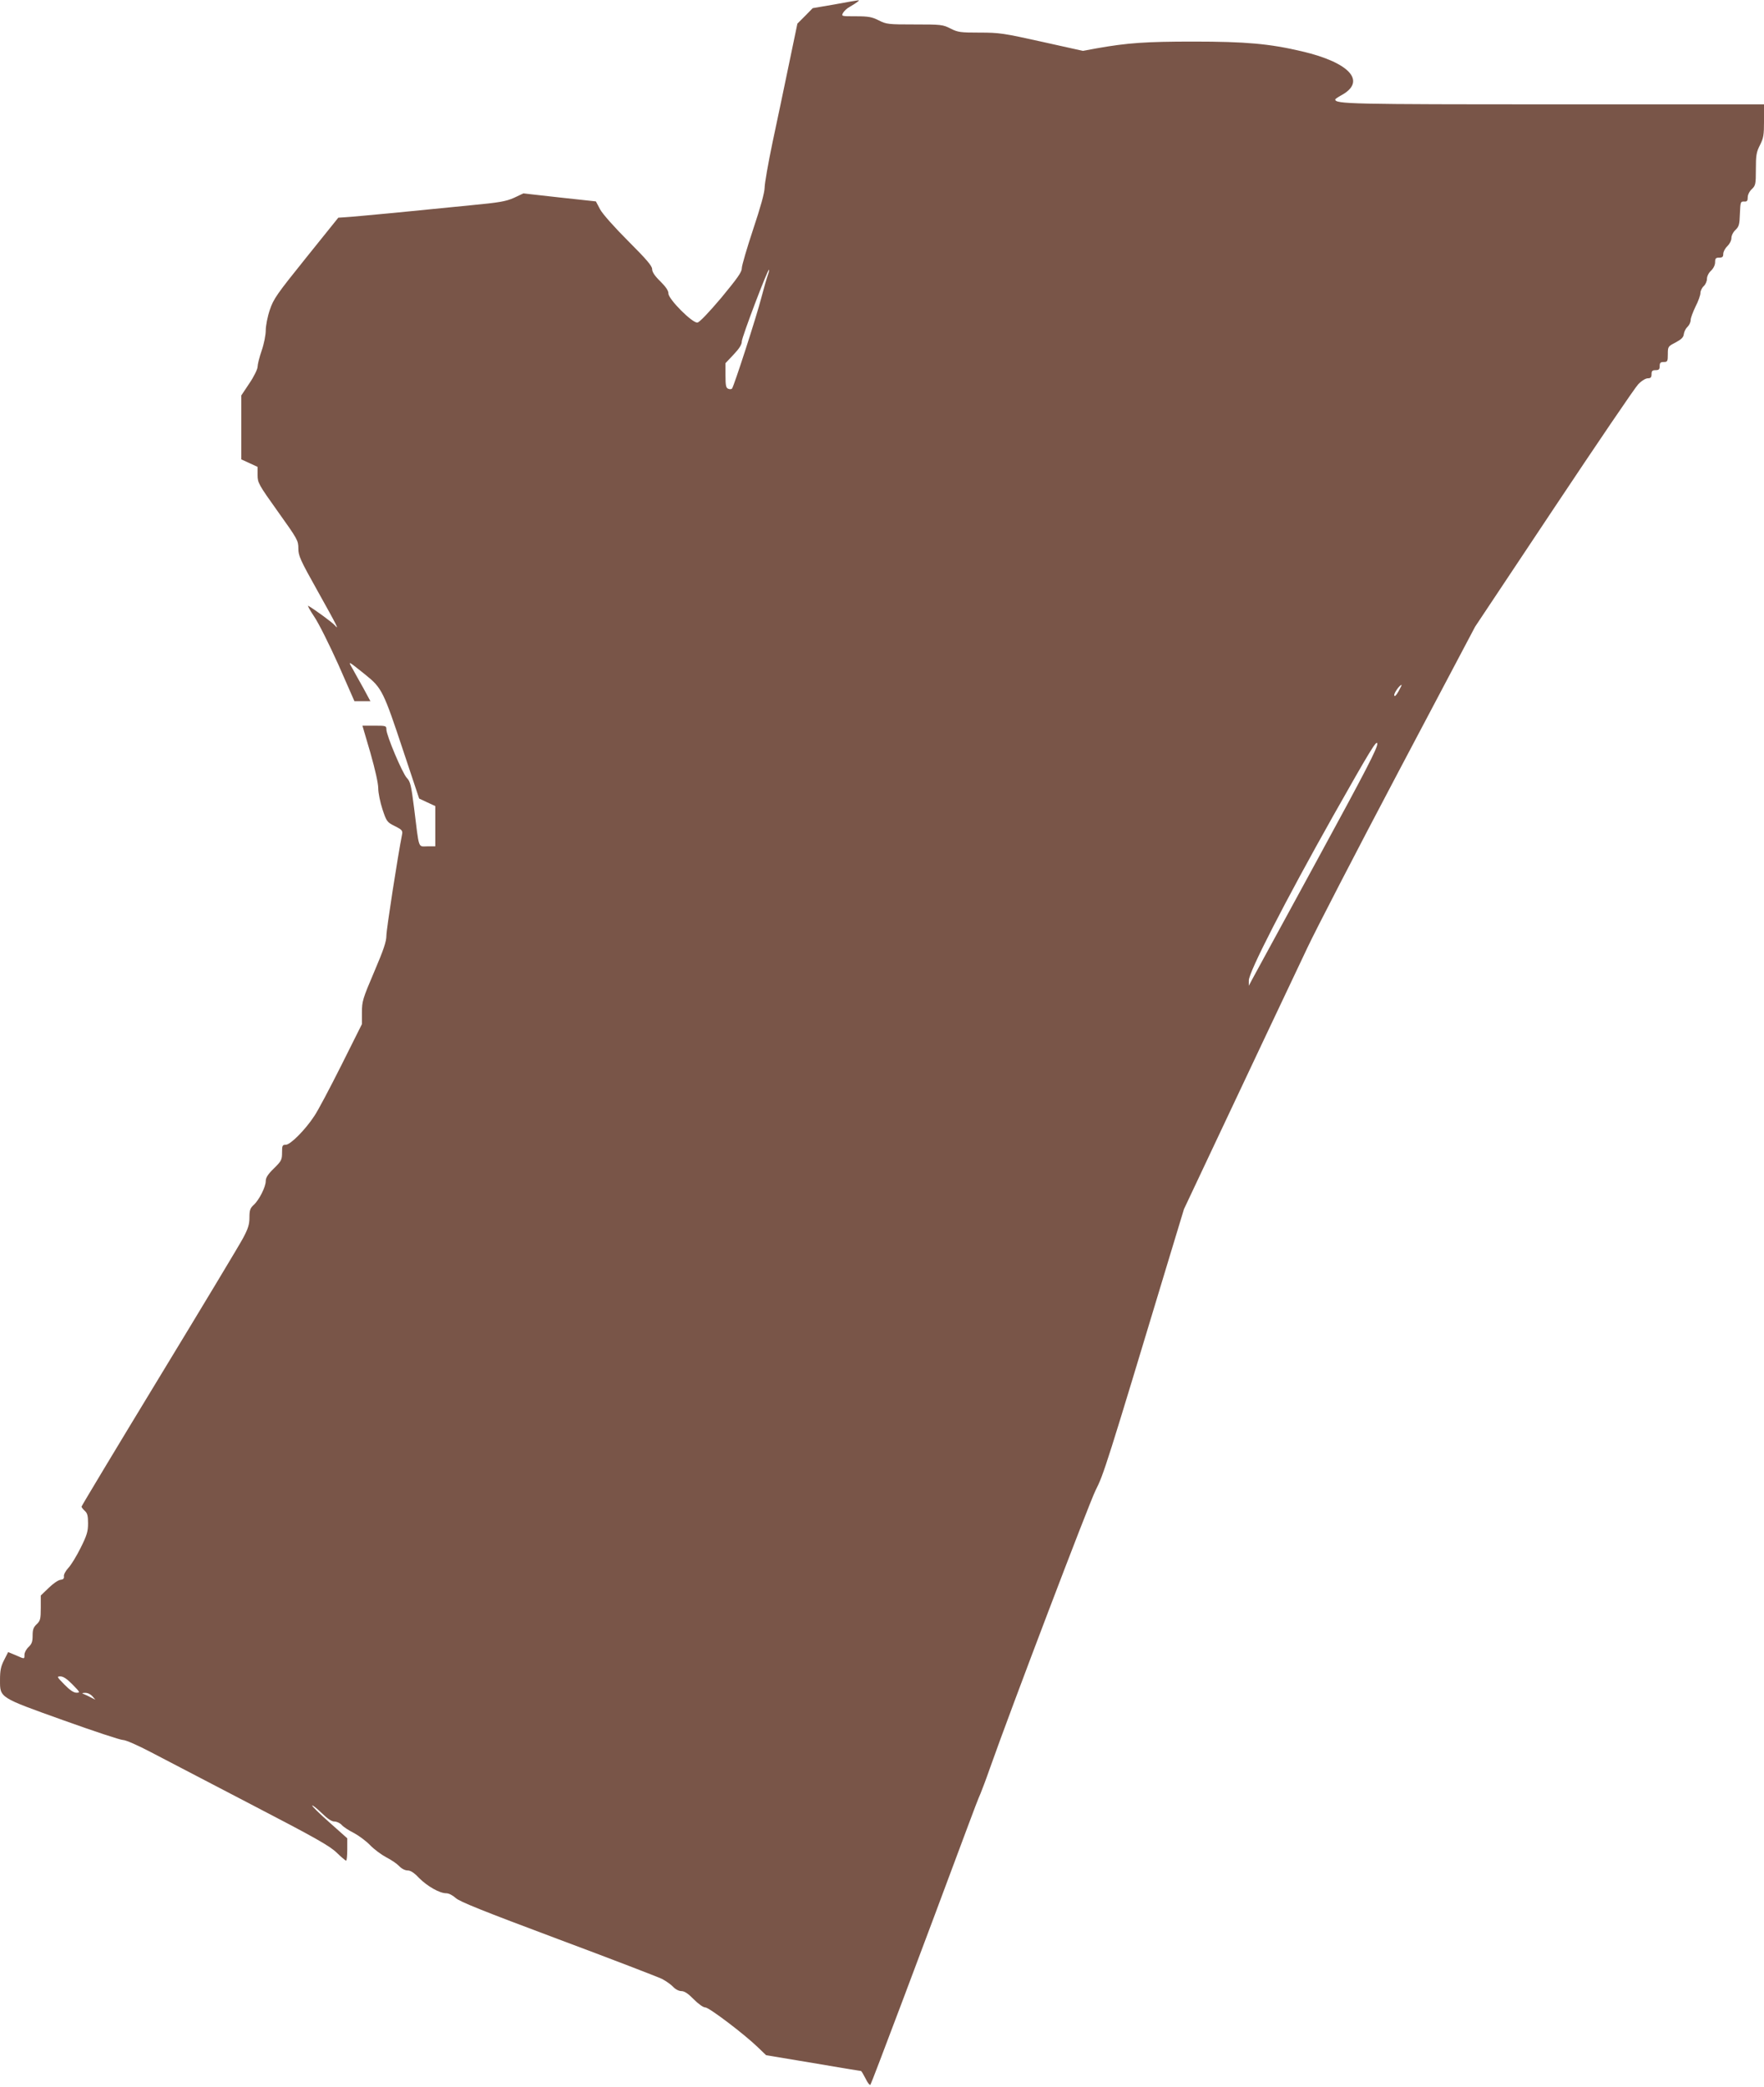 <?xml version="1.0" standalone="no"?>
<!DOCTYPE svg PUBLIC "-//W3C//DTD SVG 20010904//EN"
 "http://www.w3.org/TR/2001/REC-SVG-20010904/DTD/svg10.dtd">
<svg version="1.0" xmlns="http://www.w3.org/2000/svg"
 width="1082pt" height="1280pt" viewBox="0 0 1082 1280"
 preserveAspectRatio="xMidYMid meet">
<g transform="translate(0,1280) scale(0.1,-0.1)"
fill="#795548" stroke="none">
<path d="M5120 12773 l-135 -23 -47 -48 -47 -47 -51 -245 c-28 -135 -73 -351
-101 -481 -27 -129 -49 -255 -49 -280 0 -29 -25 -120 -70 -254 -38 -115 -70
-223 -70 -240 0 -24 -27 -61 -125 -180 -77 -91 -134 -151 -147 -153 -30 -5
-178 143 -178 178 0 18 -16 41 -50 75 -34 33 -50 57 -50 75 0 19 -35 60 -146
171 -85 85 -158 167 -173 195 l-26 49 -222 24 -223 25 -57 -27 c-50 -22 -88
-29 -268 -46 -115 -11 -325 -32 -465 -46 -140 -13 -275 -26 -300 -27 l-45 -3
-197 -245 c-180 -224 -200 -252 -223 -320 -14 -41 -25 -98 -25 -126 0 -28 -11
-84 -25 -124 -14 -40 -25 -85 -25 -99 0 -14 -22 -60 -50 -101 l-50 -75 0 -196
0 -196 50 -23 50 -23 0 -50 c0 -47 5 -57 125 -225 120 -168 125 -177 125 -225
0 -45 11 -70 118 -261 124 -222 134 -243 105 -210 -16 18 -118 93 -162 119 -7
4 9 -26 36 -66 28 -41 94 -174 149 -296 l98 -223 49 0 49 0 -42 78 c-24 42
-54 97 -68 122 -29 50 -30 50 81 -39 99 -80 109 -99 231 -467 l97 -291 49 -23
50 -23 0 -124 0 -123 -49 0 c-58 0 -49 -24 -81 234 -18 142 -23 163 -45 186
-27 29 -125 260 -125 297 0 22 -3 23 -73 23 l-74 0 49 -167 c29 -102 48 -186
48 -217 0 -28 12 -86 26 -129 25 -75 28 -79 76 -103 44 -22 49 -28 44 -52 -26
-130 -96 -582 -96 -619 0 -37 -17 -87 -75 -223 -70 -164 -75 -180 -75 -248 l0
-72 -126 -252 c-70 -139 -144 -280 -167 -313 -56 -85 -146 -175 -174 -175 -21
0 -23 -5 -23 -48 0 -44 -4 -52 -50 -97 -37 -36 -50 -57 -50 -77 0 -36 -40
-116 -74 -147 -22 -20 -26 -33 -26 -77 0 -42 -8 -68 -39 -126 -21 -40 -253
-425 -515 -856 -262 -431 -476 -787 -476 -791 0 -4 9 -16 20 -26 16 -14 20
-31 20 -77 0 -49 -7 -73 -46 -151 -25 -50 -59 -106 -76 -123 -16 -18 -28 -40
-26 -50 2 -14 -4 -20 -22 -22 -14 -2 -46 -24 -72 -50 l-48 -46 0 -76 c0 -69
-3 -79 -25 -100 -20 -19 -25 -33 -25 -70 0 -37 -5 -51 -25 -70 -14 -13 -25
-34 -25 -47 0 -28 2 -28 -54 -3 l-46 19 -25 -49 c-20 -39 -25 -64 -25 -123 0
-109 -6 -105 391 -247 184 -66 347 -120 363 -120 17 0 90 -32 170 -74 78 -41
355 -185 616 -321 397 -206 483 -255 525 -296 28 -27 54 -49 58 -49 4 0 7 31
7 69 l0 68 -110 98 c-61 54 -108 100 -105 103 3 3 29 -18 58 -46 36 -35 61
-52 78 -52 14 0 34 -9 45 -21 10 -12 44 -34 74 -49 30 -16 75 -49 100 -75 25
-26 70 -59 100 -75 30 -15 66 -40 79 -54 14 -15 35 -26 51 -26 18 0 40 -14 70
-46 51 -51 126 -94 167 -94 16 0 39 -12 58 -29 23 -22 168 -80 625 -251 327
-122 615 -233 640 -245 25 -13 56 -35 69 -49 14 -15 35 -26 51 -26 18 0 41
-15 75 -50 29 -29 58 -50 71 -50 23 0 238 -163 321 -243 l52 -50 288 -48 c158
-27 290 -49 294 -49 3 0 15 -21 28 -46 12 -26 26 -43 30 -38 7 8 330 866 592
1570 37 100 74 197 83 215 8 19 35 90 59 159 127 360 606 1618 647 1701 50 98
66 149 445 1404 l97 320 165 350 c91 192 242 512 335 710 94 198 210 443 258
545 48 102 298 586 557 1076 l471 891 482 724 c265 398 498 741 518 762 21 22
46 37 59 37 18 0 23 6 23 25 0 20 5 25 25 25 20 0 25 5 25 25 0 20 5 25 25 25
23 0 25 4 25 48 0 46 1 48 48 72 35 19 48 31 50 51 2 15 12 35 23 45 10 9 19
28 19 41 0 13 14 50 30 83 17 33 30 70 30 83 0 13 9 32 20 42 11 10 20 30 20
45 0 15 10 36 25 50 15 14 25 35 25 52 0 23 4 28 25 28 20 0 25 5 25 23 0 13
11 34 25 47 14 14 25 35 25 50 0 15 10 36 25 50 21 20 25 33 27 99 3 72 4 76
26 75 18 -1 22 4 22 26 0 15 10 36 25 50 23 22 25 30 25 122 0 85 3 105 25
148 22 43 25 62 25 150 l0 100 -1282 0 c-1256 0 -1348 2 -1348 30 0 3 16 14
36 25 158 85 55 201 -240 270 -199 47 -347 60 -666 60 -292 0 -404 -8 -591
-41 l-87 -16 -252 56 c-234 52 -260 56 -381 56 -118 0 -134 2 -179 25 -47 24
-58 25 -220 25 -162 0 -173 1 -220 25 -42 21 -63 25 -140 25 -89 0 -90 0 -79
21 6 11 24 28 41 37 40 23 65 42 53 40 -5 0 -71 -11 -145 -25z m-410 -1659
c-6 -16 -24 -78 -40 -139 -28 -111 -168 -543 -180 -558 -4 -4 -14 -5 -23 -1
-14 5 -17 20 -17 82 l0 75 50 53 c35 37 50 61 50 80 0 26 160 447 167 440 2
-2 -1 -16 -7 -32z m3868 -2554 c-15 -26 -24 -34 -26 -24 -3 13 33 64 45 64 2
0 -7 -18 -19 -40z m-501 -1038 c-206 -378 -384 -705 -396 -727 l-21 -40 0 33
c0 51 222 484 518 1010 225 398 267 468 270 442 3 -25 -71 -167 -371 -718z
m-7632 -5052 c46 -47 48 -50 24 -50 -17 0 -41 16 -74 50 -46 47 -48 50 -24 50
17 0 41 -16 74 -50z m121 -71 l19 -22 -30 15 c-16 9 -37 18 -45 21 -9 3 -5 6
11 6 15 1 34 -8 45 -20z"/>
</g>
</svg>
